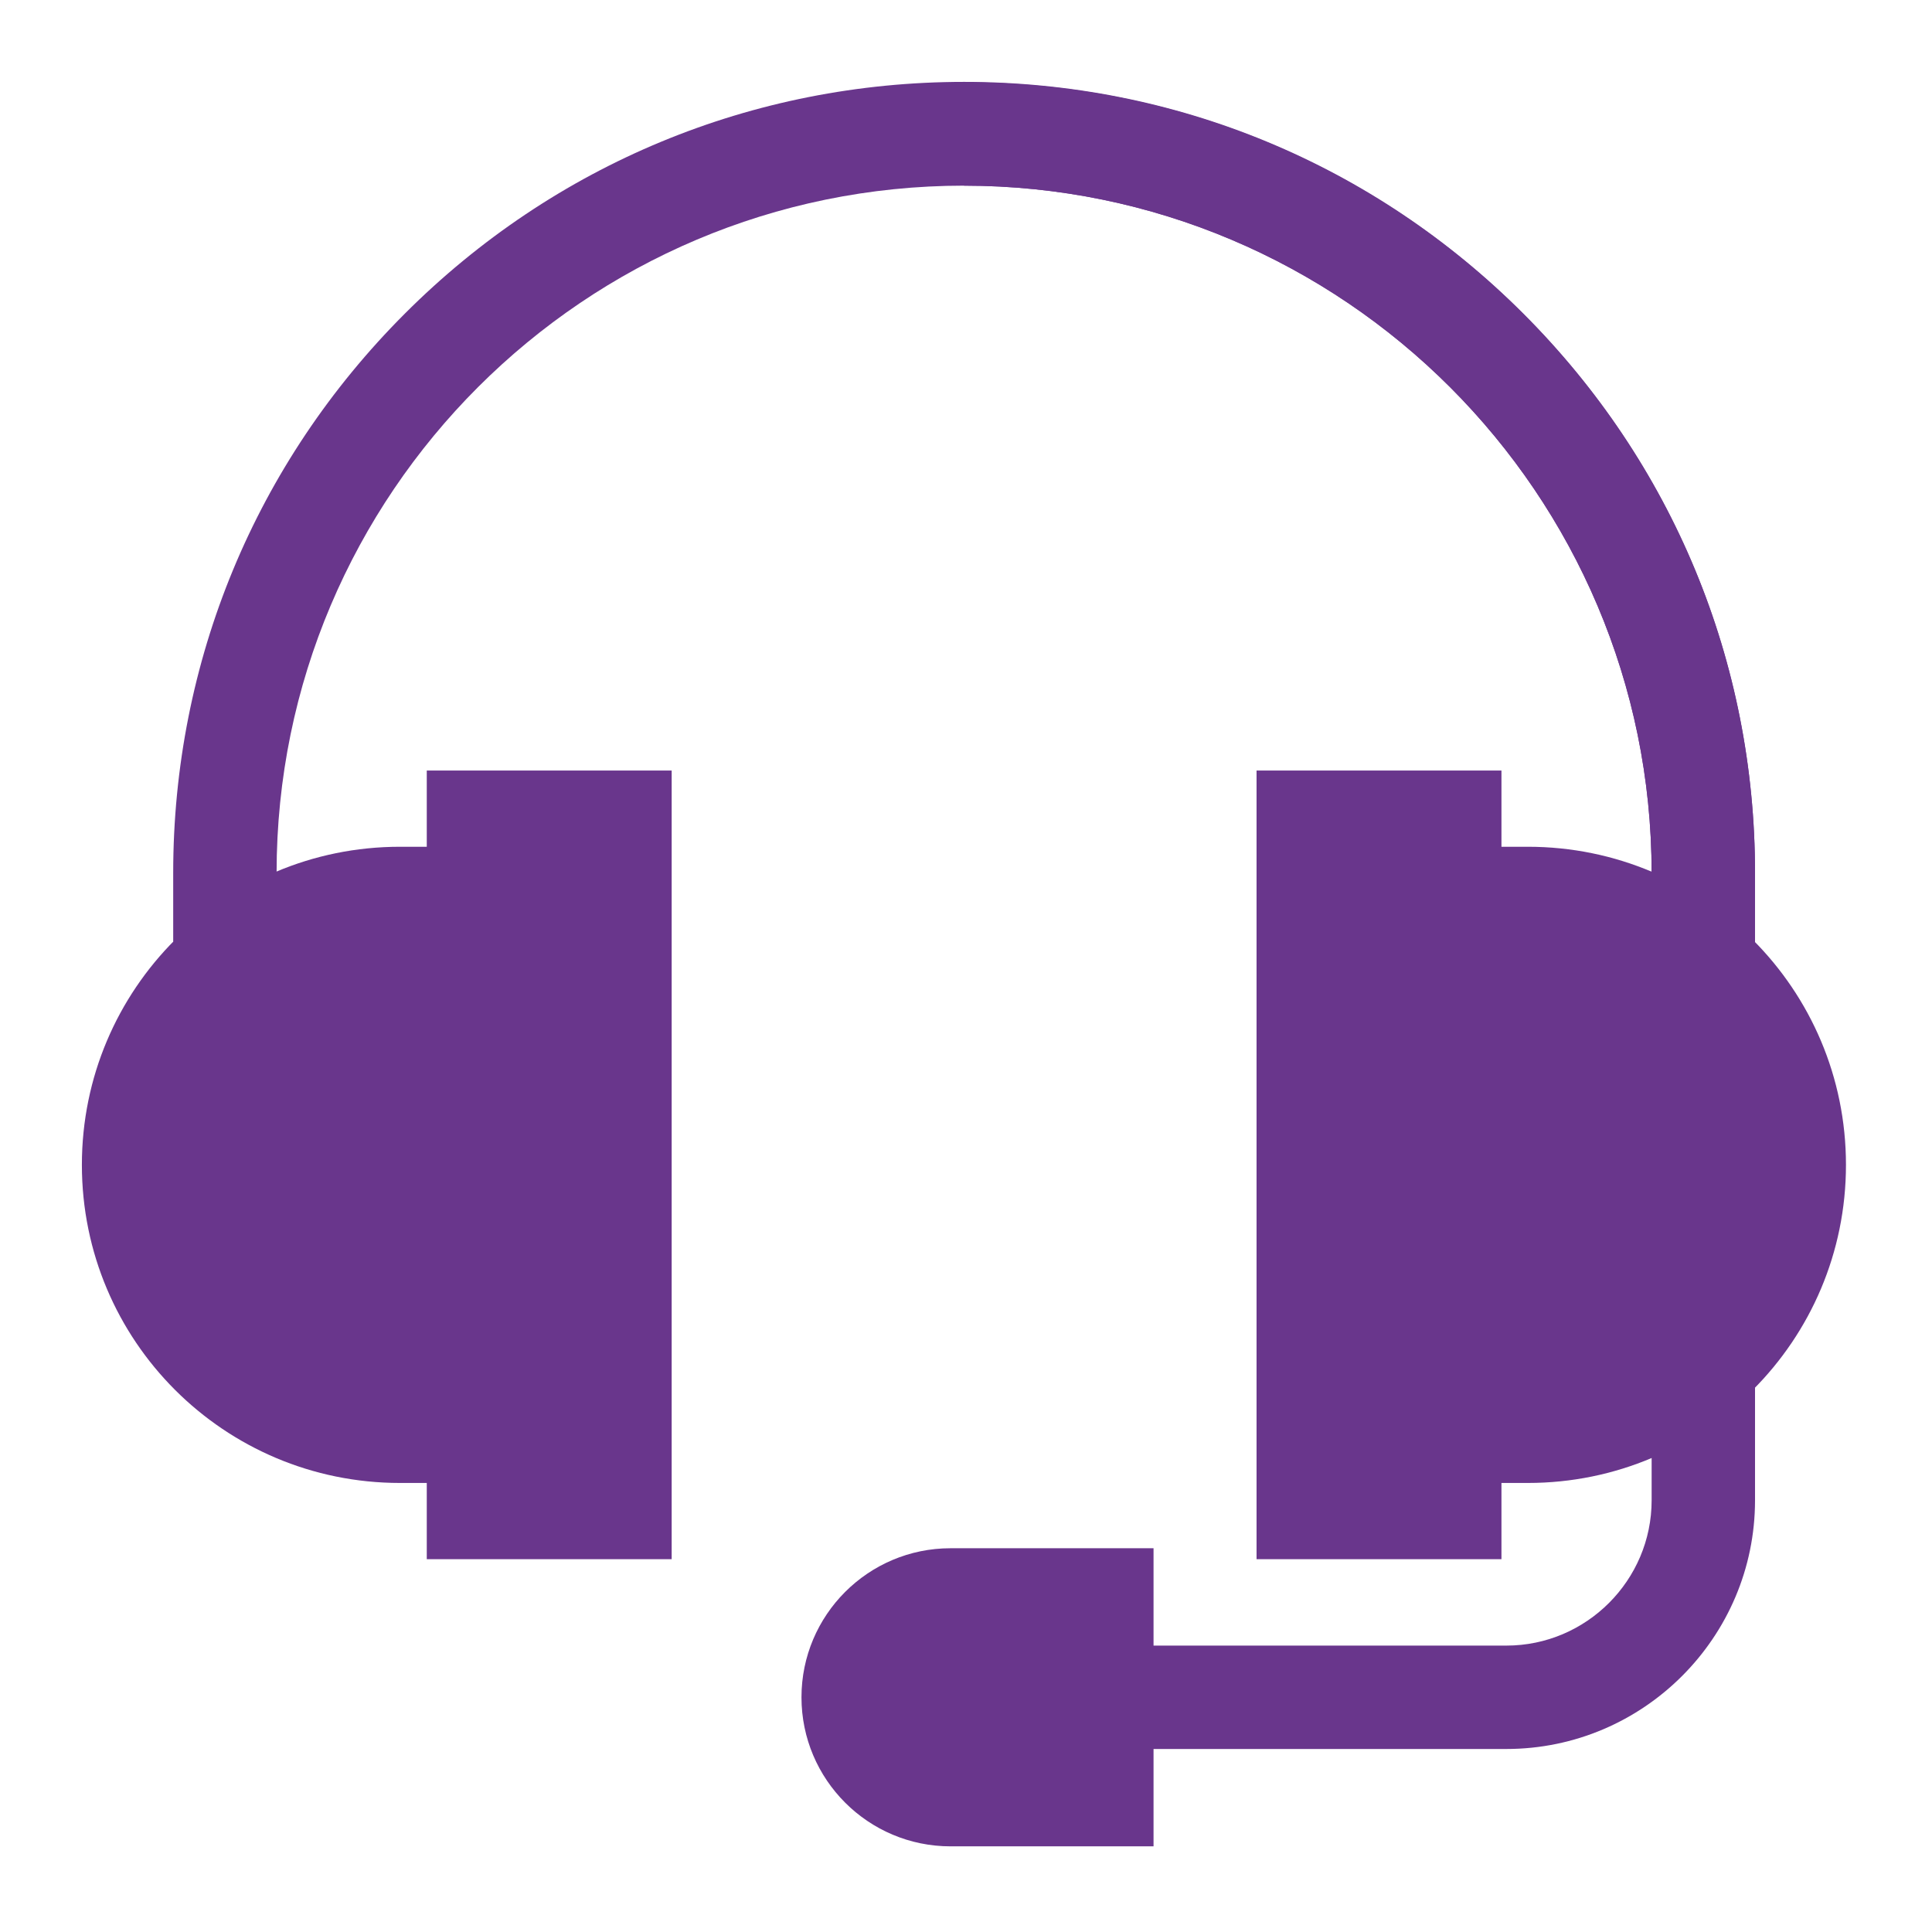 <?xml version="1.0" encoding="UTF-8"?>
<svg xmlns="http://www.w3.org/2000/svg" id="Layer_1" version="1.1" viewBox="0 0 512 512">
  <!-- Generator: Adobe Illustrator 29.1.0, SVG Export Plug-In . SVG Version: 2.1.0 Build 142)  -->
  <defs>
    <style>
      .st0 {
        fill: #69368c;
      }
    </style>
  </defs>
  <path class="st0" d="M465.1,249.7h-27.4v-18.3c0-100.5-81.7-182.2-182.2-182.2S73.3,130.8,73.3,231.3v18.3h-27.4v-18.3c0-56,21.8-108.6,61.4-148.2,39.6-39.6,92.2-61.4,148.2-61.4s108.6,21.8,148.2,61.4,61.4,92.2,61.4,148.2v18.3h0Z"></path>
  <path class="st0" d="M465.1,249.7h-27.4v-18.3c0-100.5-81.7-182.2-182.2-182.2v-27.4c56,0,108.6,21.8,148.2,61.4,39.6,39.6,61.4,92.2,61.4,148.2v18.3h0Z"></path>
  <path class="st0" d="M399.2,463.5h-107.2v-27.4h107.2c21.2,0,38.5-17.3,38.5-38.5v-36.2h27.4v36.2c0,36.3-29.6,65.9-65.9,65.9Z"></path>
  <path class="st0" d="M305.7,489.3h-53.8c-21.8,0-39.5-17.7-39.5-39.5s17.7-39.5,39.5-39.5h53.8v79Z"></path>
  <path class="st0" d="M145.5,393h-39.5c-46.6,0-84.3-37.7-84.3-84.3h0c0-46.6,37.7-84.3,84.3-84.3h39.5v168.6Z"></path>
  <rect class="st0" x="113.1" y="204.2" width="64.9" height="209"></rect>
  <path class="st0" d="M365.4,393h39.5c46.6,0,84.3-37.7,84.3-84.3h0c0-46.6-37.7-84.3-84.3-84.3h-39.5v168.6h0Z"></path>
  <rect class="st0" x="333" y="204.2" width="64.9" height="209"></rect>
</svg>
